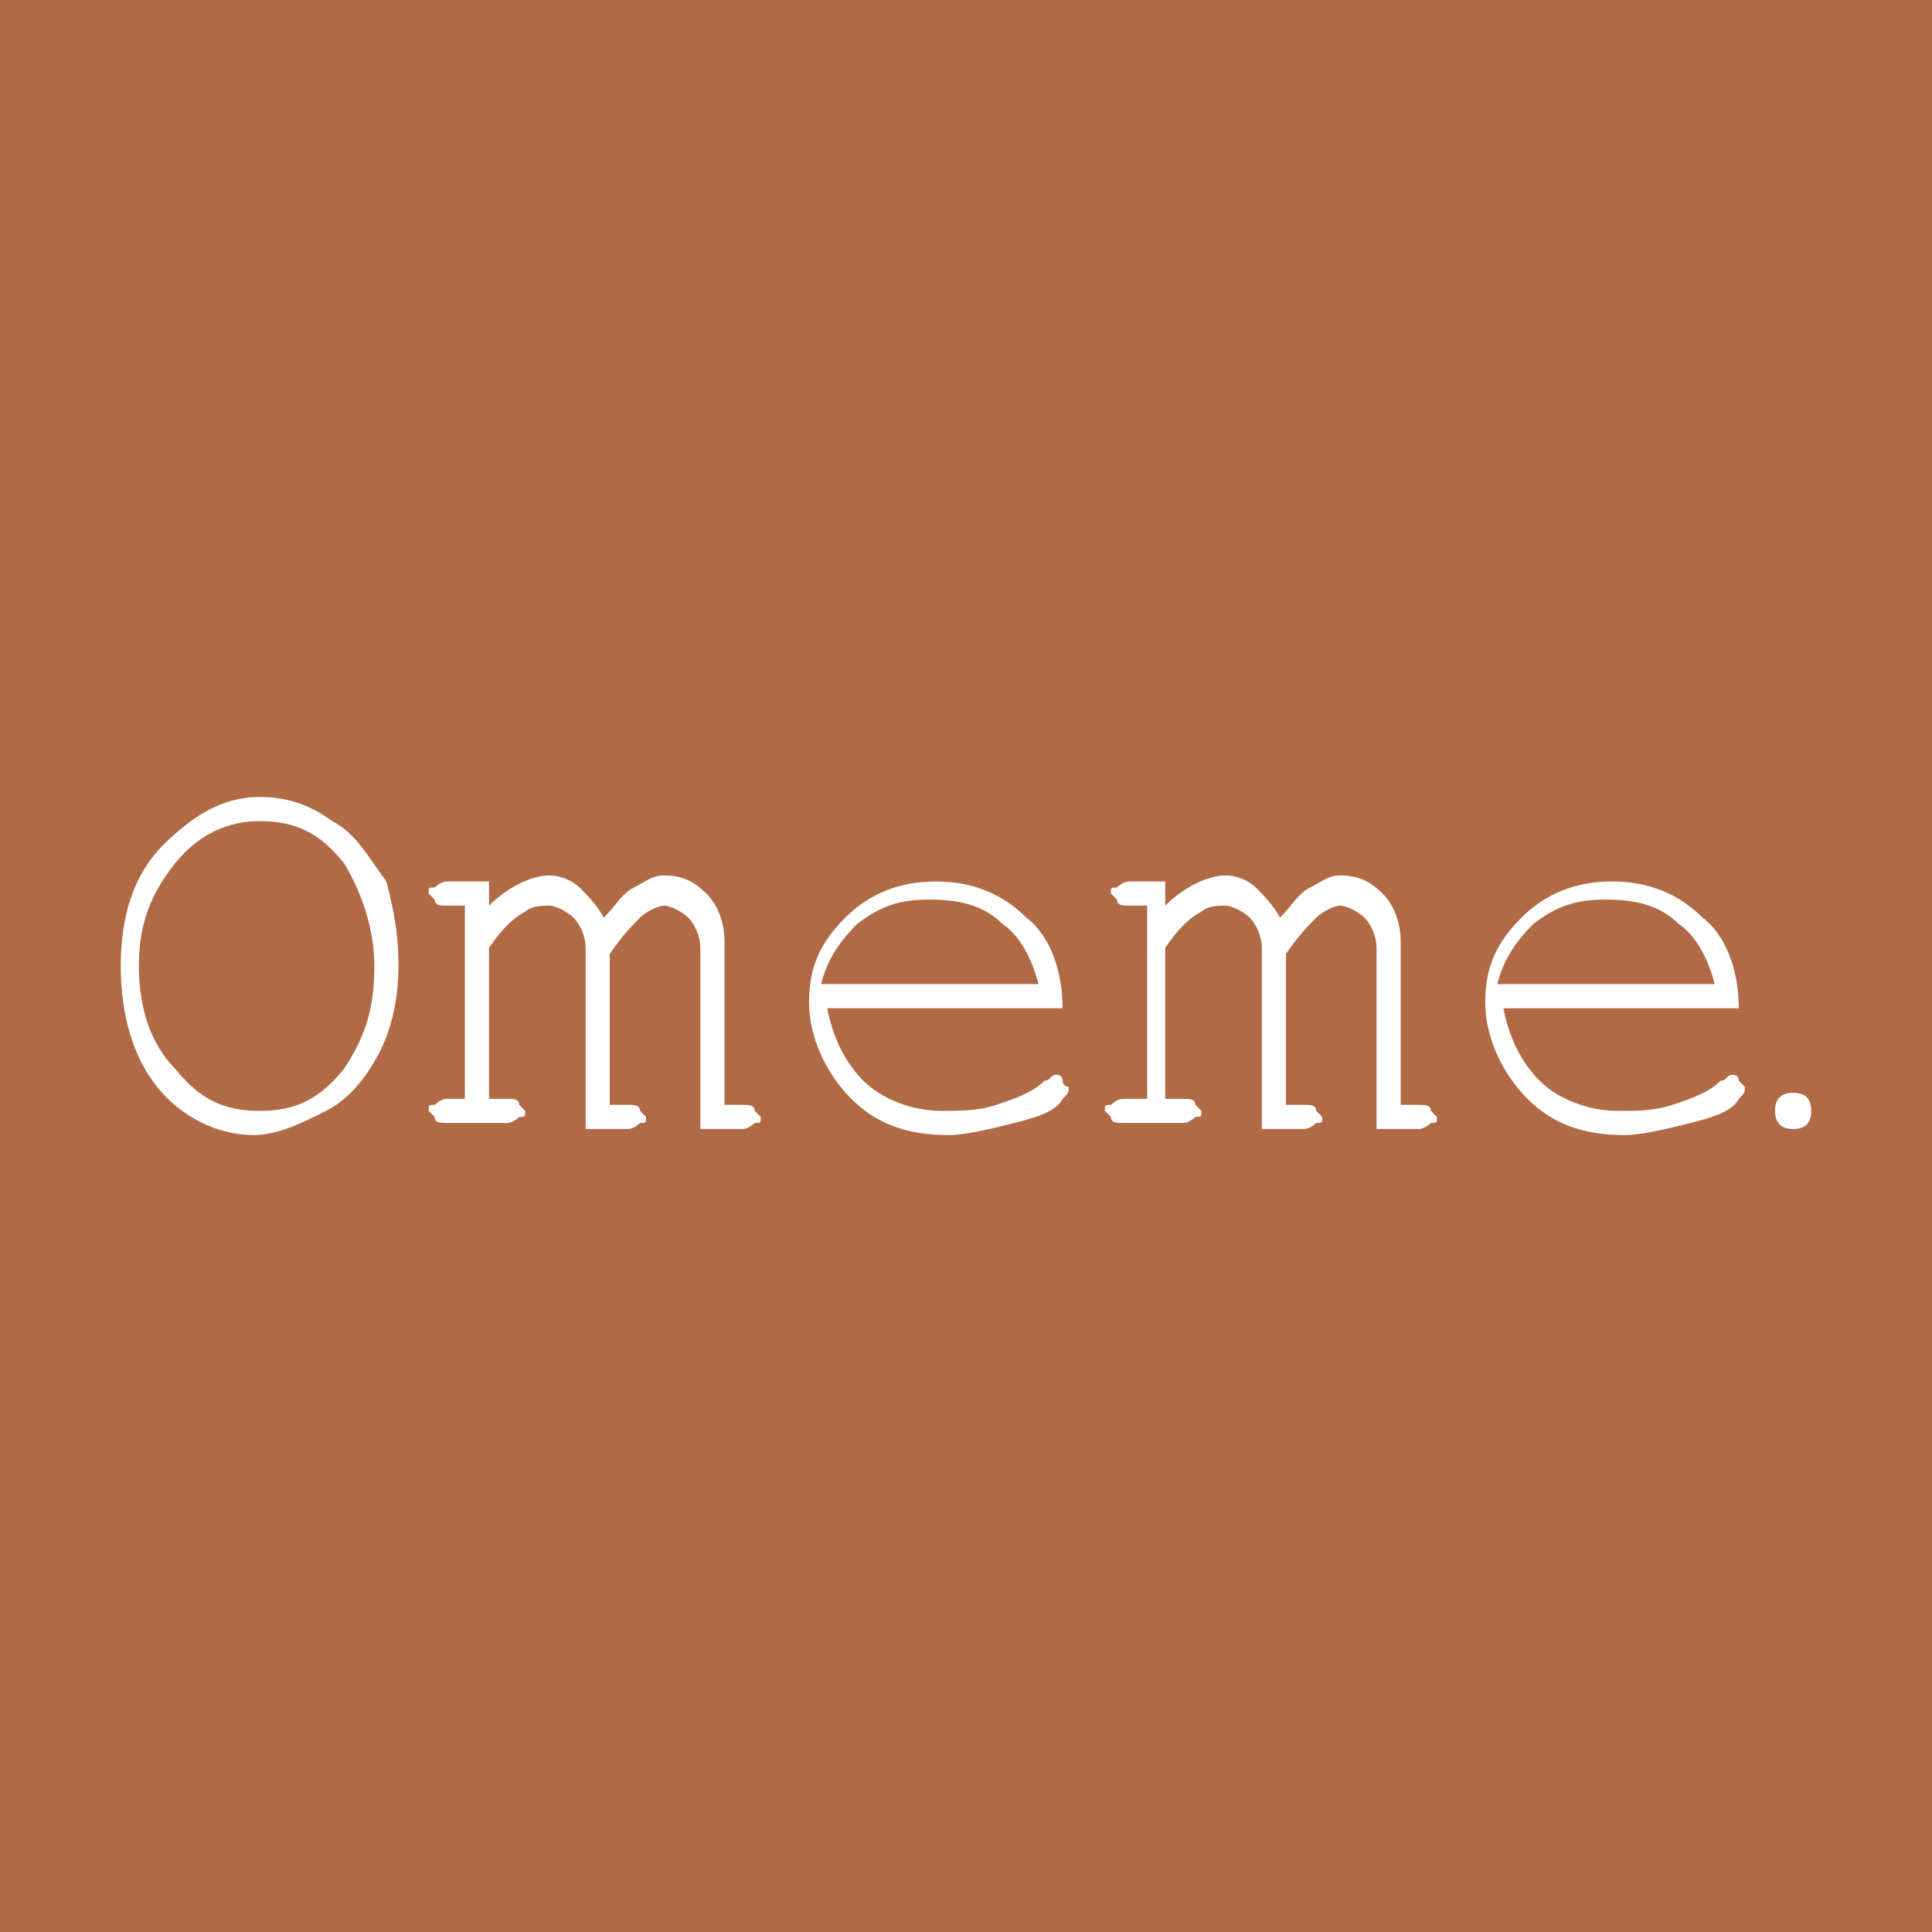 <?xml version="1.0" encoding="utf-8"?>
<!-- Generator: Adobe Illustrator 26.2.1, SVG Export Plug-In . SVG Version: 6.00 Build 0)  -->
<svg version="1.1" id="レイヤー_1" xmlns="http://www.w3.org/2000/svg" xmlns:xlink="http://www.w3.org/1999/xlink" x="0px"
	 y="0px" viewBox="0 0 32 32" style="enable-background:new 0 0 32 32;" xml:space="preserve">
<style type="text/css">
	.st0{fill:#B06A45;}
	.st1{fill:#FFFFFF;}
</style>
<g>
	<rect x="-0.2" y="-0.3" class="st0" width="32.4" height="32.5"/>
</g>
<g>
	<g>
		<g>
			<g>
				<path class="st1" d="M6.6,16c0,0.5-0.1,1-0.3,1.4c-0.2,0.4-0.5,0.8-0.9,1c-0.4,0.2-0.8,0.4-1.2,0.4c-0.6,0-1.2-0.3-1.6-0.8
					S2,16.8,2,16c0-0.8,0.2-1.5,0.7-2c0.5-0.5,1-0.8,1.6-0.8c0.4,0,0.8,0.1,1.2,0.4c0.4,0.2,0.6,0.6,0.9,1C6.5,15,6.6,15.4,6.6,16z
					 M6.2,16c0-0.6-0.2-1.2-0.5-1.7c-0.4-0.5-0.8-0.7-1.4-0.7c-0.5,0-1,0.2-1.4,0.7c-0.4,0.5-0.6,1-0.6,1.7c0,0.7,0.2,1.3,0.6,1.7
					c0.4,0.5,0.8,0.7,1.4,0.7c0.6,0,1-0.2,1.4-0.7C6.1,17.1,6.2,16.6,6.2,16z"/>
				<path class="st1" d="M8.1,14.7V15c0.3-0.3,0.7-0.5,1-0.5c0.2,0,0.4,0.1,0.5,0.2c0.1,0.1,0.3,0.3,0.4,0.5
					c0.2-0.2,0.3-0.4,0.5-0.5c0.2-0.1,0.3-0.2,0.5-0.2c0.3,0,0.5,0.1,0.7,0.3c0.2,0.2,0.3,0.5,0.3,0.8v2.7h0.3c0.1,0,0.2,0,0.2,0.1
					c0,0,0.1,0.1,0.1,0.1c0,0.1,0,0.1-0.1,0.1c0,0-0.1,0.1-0.2,0.1h-0.7v-3c0-0.2-0.1-0.4-0.2-0.5s-0.3-0.2-0.4-0.2
					c-0.1,0-0.3,0.1-0.4,0.2s-0.3,0.3-0.5,0.6v2.5h0.3c0.1,0,0.2,0,0.2,0.1c0,0,0.1,0.1,0.1,0.1c0,0.1,0,0.1-0.1,0.1
					c0,0-0.1,0.1-0.2,0.1H9.7v-3c0-0.2-0.1-0.4-0.2-0.5c-0.1-0.1-0.3-0.2-0.4-0.2c-0.1,0-0.3,0-0.4,0.1c-0.2,0.1-0.4,0.3-0.6,0.6
					v2.5h0.3c0.1,0,0.2,0,0.2,0.1c0,0,0.1,0.1,0.1,0.1c0,0.1,0,0.1-0.1,0.1c0,0-0.1,0.1-0.2,0.1h-1c-0.1,0-0.2,0-0.2-0.1
					c0,0-0.1-0.1-0.1-0.1c0-0.1,0-0.1,0.1-0.1c0,0,0.1-0.1,0.2-0.1h0.3V15H7.4c-0.1,0-0.2,0-0.2-0.1c0,0-0.1-0.1-0.1-0.1
					c0-0.1,0-0.1,0.1-0.1c0,0,0.1-0.1,0.2-0.1H8.1z"/>
				<path class="st1" d="M17.6,16.7h-3.9c0.1,0.5,0.3,0.9,0.6,1.2c0.3,0.3,0.8,0.5,1.3,0.5c0.3,0,0.6,0,0.9-0.1
					c0.3-0.1,0.6-0.2,0.8-0.4c0.1,0,0.1-0.1,0.2-0.1c0,0,0.1,0,0.1,0.1s0.1,0.1,0.1,0.1c0,0.1,0,0.1-0.1,0.2
					c-0.1,0.2-0.4,0.3-0.8,0.4c-0.4,0.1-0.8,0.2-1.1,0.2c-0.7,0-1.2-0.2-1.6-0.6c-0.4-0.4-0.7-1-0.7-1.6c0-0.6,0.2-1,0.6-1.4
					c0.4-0.4,0.9-0.6,1.5-0.6c0.6,0,1.1,0.2,1.5,0.6C17.4,15.5,17.6,16.1,17.6,16.7z M17.2,16.3c-0.1-0.4-0.3-0.8-0.6-1
					c-0.3-0.3-0.7-0.4-1.2-0.4s-0.8,0.1-1.2,0.4c-0.3,0.3-0.5,0.6-0.6,1H17.2z"/>
				<path class="st1" d="M19.3,14.7V15c0.3-0.3,0.7-0.5,1-0.5c0.2,0,0.4,0.1,0.5,0.2c0.1,0.1,0.3,0.3,0.4,0.5
					c0.2-0.2,0.3-0.4,0.5-0.5c0.2-0.1,0.3-0.2,0.5-0.2c0.3,0,0.5,0.1,0.7,0.3c0.2,0.2,0.3,0.5,0.3,0.8v2.7h0.3c0.1,0,0.2,0,0.2,0.1
					c0,0,0.1,0.1,0.1,0.1c0,0.1,0,0.1-0.1,0.1c0,0-0.1,0.1-0.2,0.1h-0.7v-3c0-0.2-0.1-0.4-0.2-0.5s-0.3-0.2-0.4-0.2
					c-0.1,0-0.3,0.1-0.4,0.2s-0.3,0.3-0.5,0.6v2.5h0.3c0.1,0,0.2,0,0.2,0.1c0,0,0.1,0.1,0.1,0.1c0,0.1,0,0.1-0.1,0.1
					c0,0-0.1,0.1-0.2,0.1h-0.7v-3c0-0.2-0.1-0.4-0.2-0.5c-0.1-0.1-0.3-0.2-0.4-0.2c-0.1,0-0.3,0-0.4,0.1c-0.2,0.1-0.4,0.3-0.6,0.6
					v2.5h0.3c0.1,0,0.2,0,0.2,0.1c0,0,0.1,0.1,0.1,0.1c0,0.1,0,0.1-0.1,0.1c0,0-0.1,0.1-0.2,0.1h-1c-0.1,0-0.2,0-0.2-0.1
					c0,0-0.1-0.1-0.1-0.1c0-0.1,0-0.1,0.1-0.1c0,0,0.1-0.1,0.2-0.1H19V15h-0.3c-0.1,0-0.2,0-0.2-0.1c0,0-0.1-0.1-0.1-0.1
					c0-0.1,0-0.1,0.1-0.1c0,0,0.1-0.1,0.2-0.1H19.3z"/>
				<path class="st1" d="M28.8,16.7h-3.9c0.1,0.5,0.3,0.9,0.6,1.2c0.3,0.3,0.8,0.5,1.3,0.5c0.3,0,0.6,0,0.9-0.1
					c0.3-0.1,0.6-0.2,0.8-0.4c0.1,0,0.1-0.1,0.2-0.1c0,0,0.1,0,0.1,0.1c0,0,0.1,0.1,0.1,0.1c0,0.1,0,0.1-0.1,0.2
					c-0.1,0.2-0.4,0.3-0.8,0.4c-0.4,0.1-0.8,0.2-1.1,0.2c-0.7,0-1.2-0.2-1.6-0.6c-0.4-0.4-0.7-1-0.7-1.6c0-0.6,0.2-1,0.6-1.4
					c0.4-0.4,0.9-0.6,1.5-0.6c0.6,0,1.1,0.2,1.5,0.6C28.6,15.5,28.8,16.1,28.8,16.7z M28.4,16.3c-0.1-0.4-0.3-0.8-0.6-1
					c-0.3-0.3-0.7-0.4-1.2-0.4s-0.8,0.1-1.2,0.4c-0.3,0.3-0.5,0.6-0.6,1H28.4z"/>
			</g>
		</g>
		<g>
			<path class="st1" d="M29.4,18.4c0-0.2,0.1-0.3,0.3-0.3c0.2,0,0.3,0.1,0.3,0.3c0,0.2-0.1,0.3-0.3,0.3
				C29.5,18.7,29.4,18.6,29.4,18.4z"/>
		</g>
	</g>
</g>
</svg>
